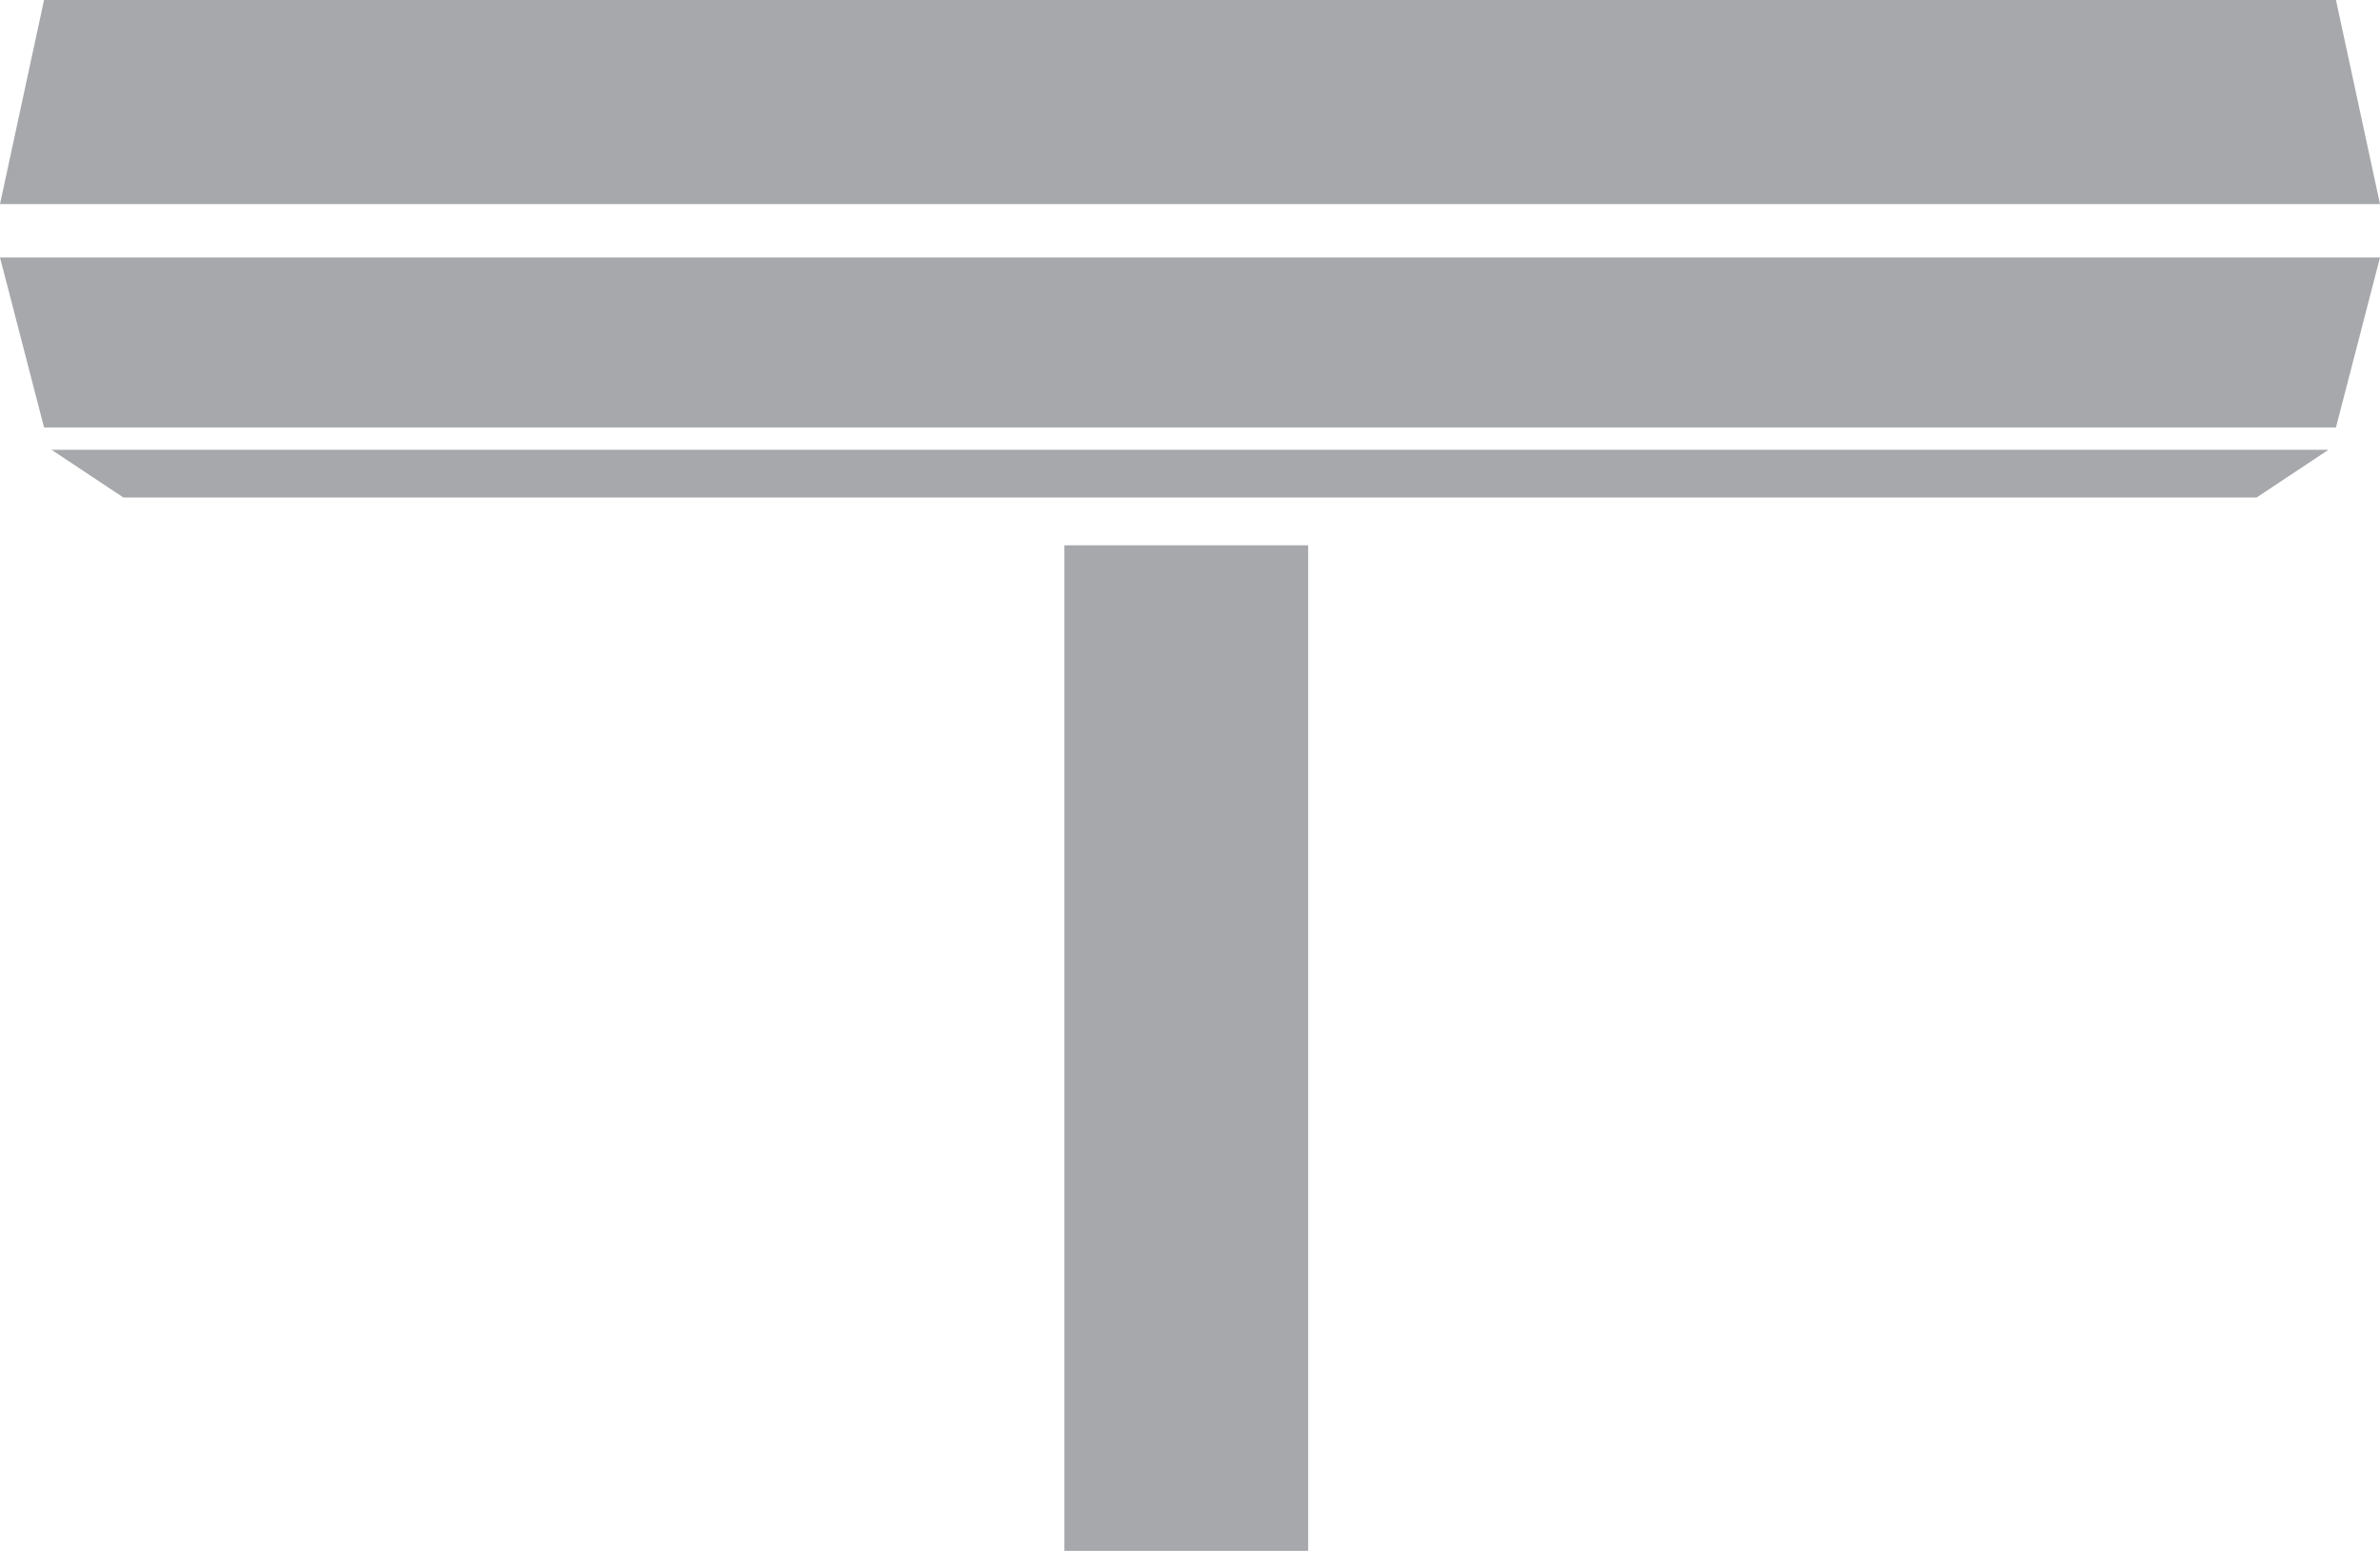 <?xml version="1.0" encoding="UTF-8"?> <svg xmlns="http://www.w3.org/2000/svg" id="Layer_1" data-name="Layer 1" viewBox="0 0 38.37 25"><defs><style>.cls-1{fill:#a6a8ab}</style></defs><path class="cls-1" d="M17.16 8.79h3.93V25h-3.93zM37.66 6.89H.71L0 4.15h38.37l-.71 2.74zM.83 7.25l1.16.77h34.39l1.16-.77H.83zM37.66 0H.71L0 3.29h38.37L37.66 0z"></path></svg> 